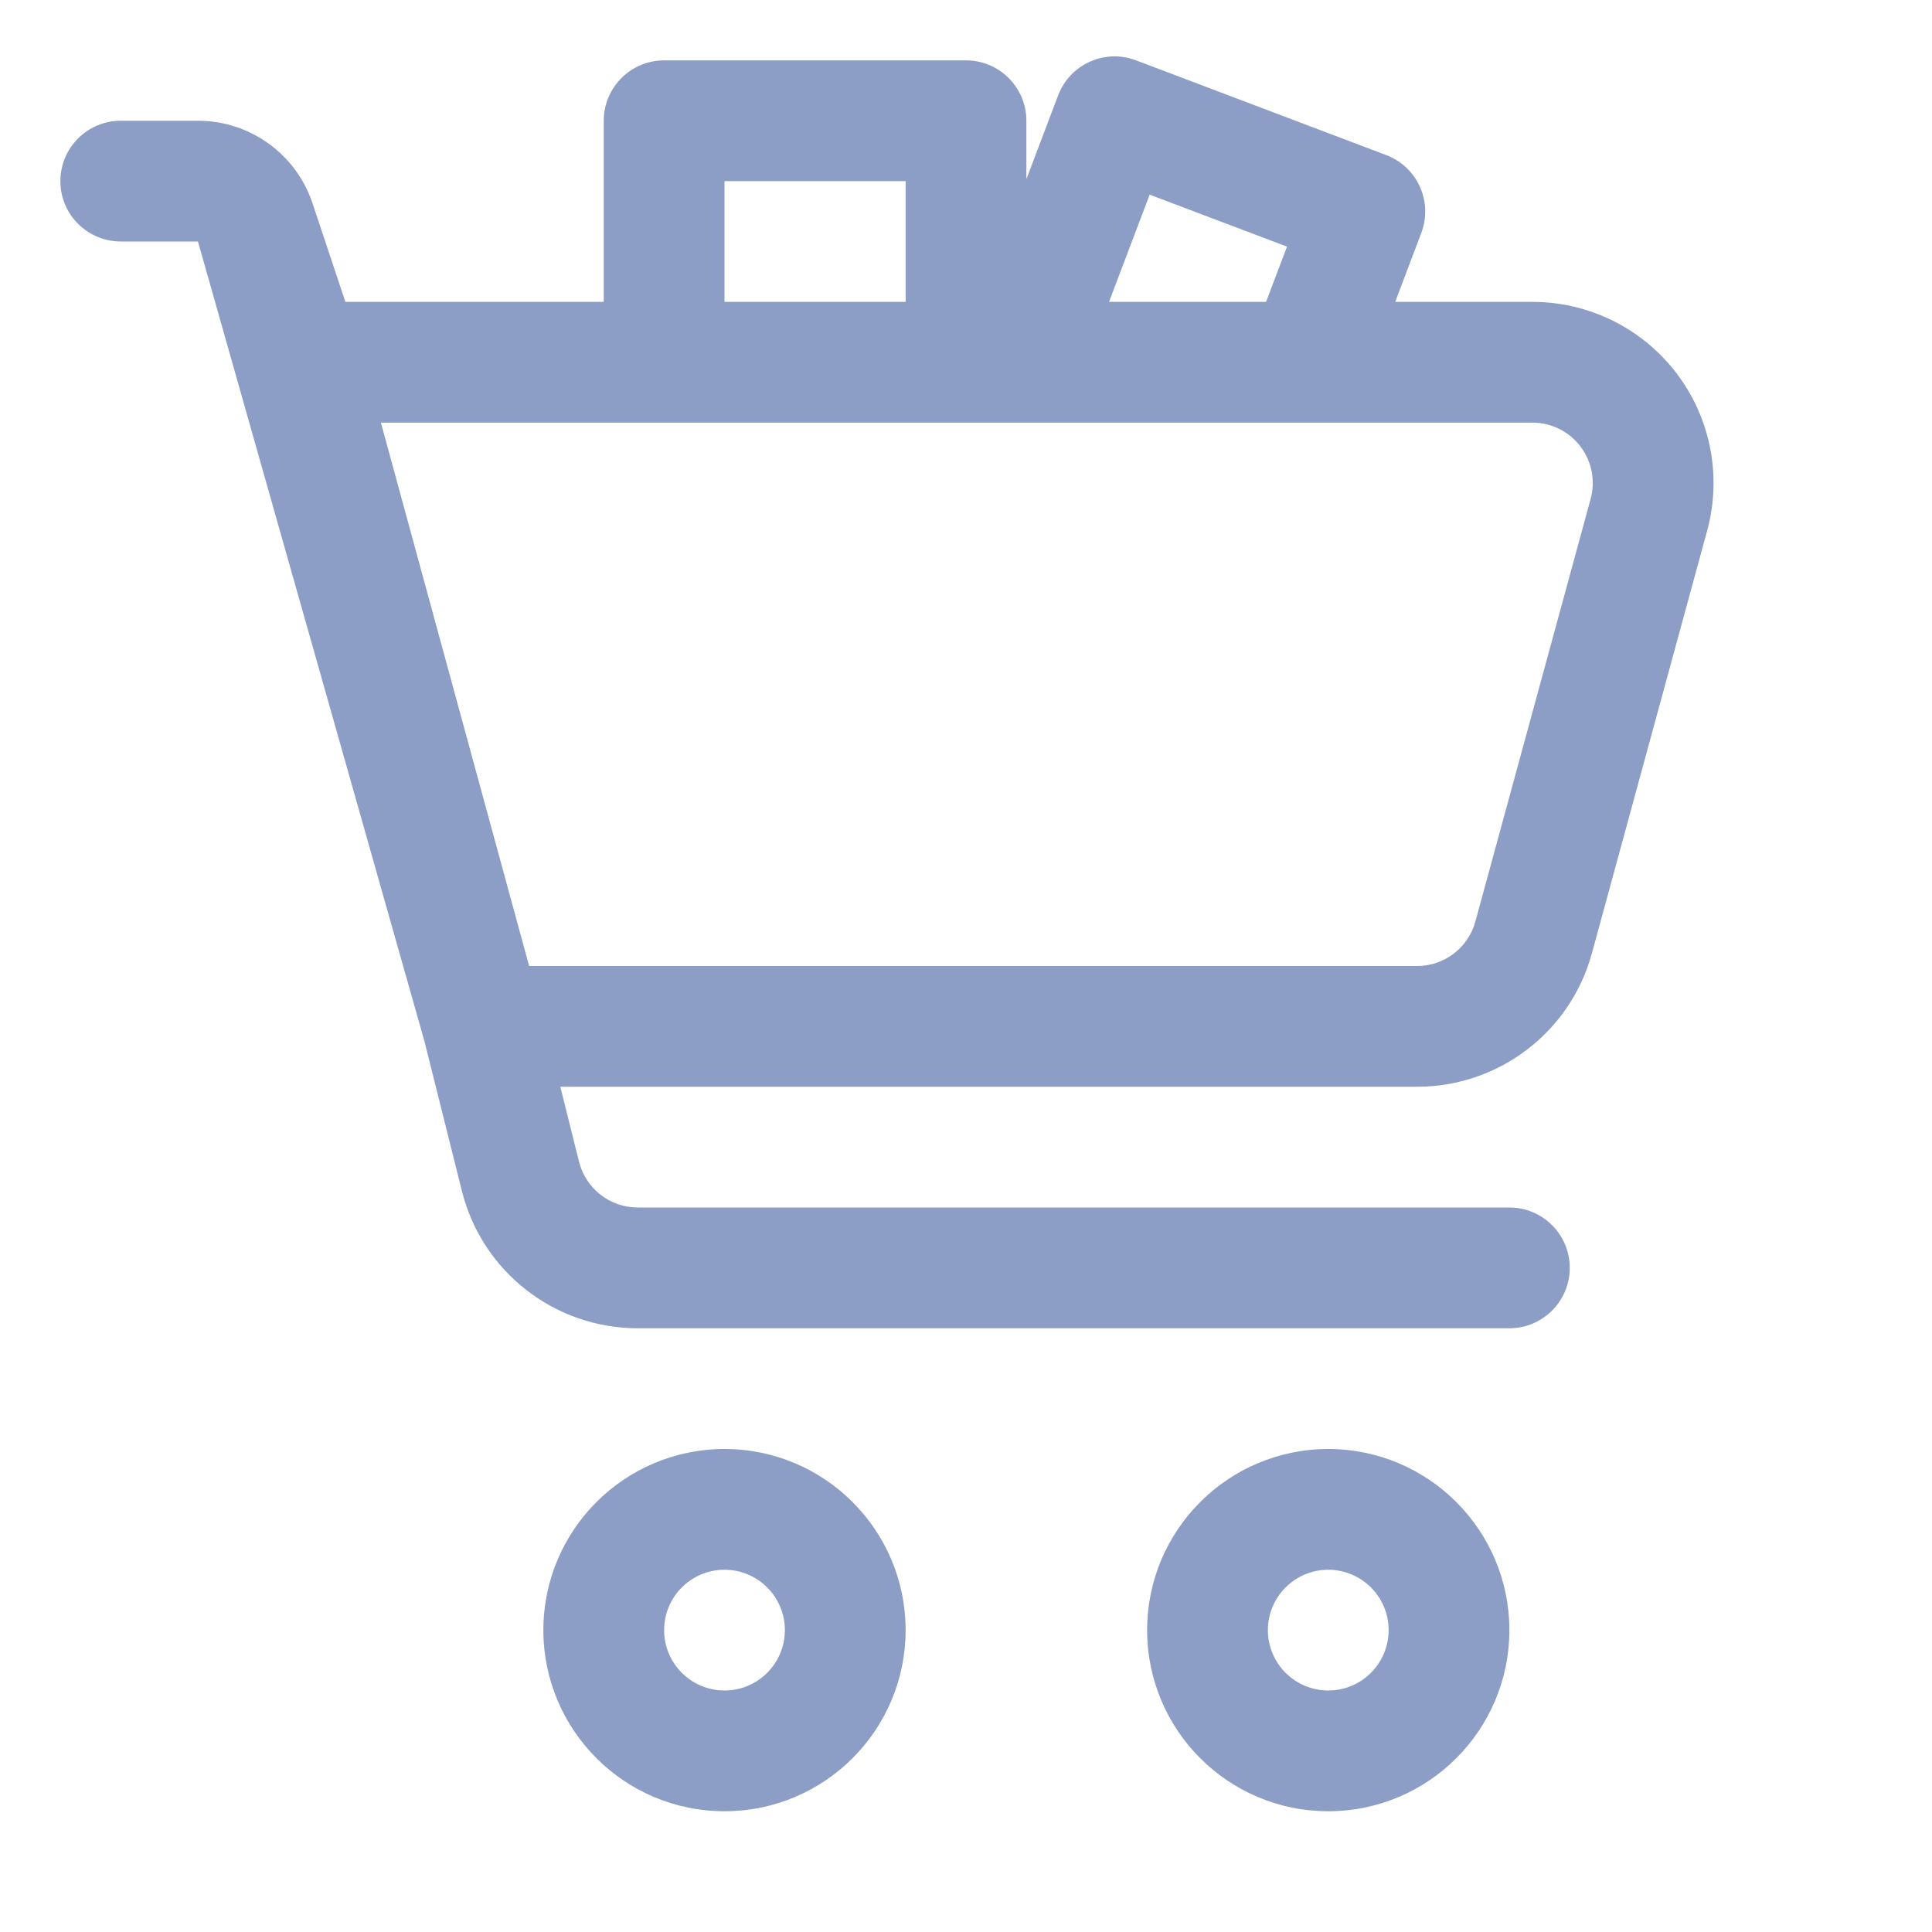 <svg width="64" height="64" viewBox="0 0 64 64" fill="none" xmlns="http://www.w3.org/2000/svg">
<path fill-rule="evenodd" clip-rule="evenodd" d="M24 48C20.688 48 18 50.688 18 54C18 57.312 20.688 60 24 60C27.312 60 30 57.312 30 54C30 50.688 27.312 48 24 48ZM44 48C40.688 48 38 50.688 38 54C38 57.312 40.688 60 44 60C47.312 60 50 57.312 50 54C50 50.688 47.312 48 44 48ZM24 52C25.104 52 26 52.896 26 54C26 55.104 25.104 56 24 56C22.896 56 22 55.104 22 54C22 52.896 22.896 52 24 52ZM44 52C45.104 52 46 52.896 46 54C46 55.104 45.104 56 44 56C42.896 56 42 55.104 42 54C42 52.896 42.896 52 44 52ZM34 5.936L35.052 3.16C35.444 2.128 36.598 1.606 37.63 1.998L45.922 5.138C46.954 5.53 47.474 6.684 47.082 7.718L46.218 10H50.764C52.634 10 54.396 10.872 55.532 12.358C56.666 13.844 57.044 15.774 56.552 17.578L52.734 31.578C52.022 34.19 49.65 36 46.944 36H18.562L19.182 38.486C19.406 39.376 20.206 40 21.124 40H50C51.104 40 52 40.896 52 42C52 43.104 51.104 44 50 44H21.124C18.37 44 15.97 42.126 15.302 39.456L14.064 34.506L6.558 8H4C2.896 8 2 7.104 2 6C2 4.896 2.896 4 4 4H6.558C8.28 4 9.808 5.102 10.354 6.736L11.442 10H20V4C20 2.896 20.896 2 22 2H32C33.104 2 34 2.896 34 4V5.936ZM52.692 16.526L48.874 30.526C48.638 31.396 47.846 32 46.944 32H17.528L12.618 14H50.762C51.386 14 51.974 14.29 52.352 14.786C52.73 15.282 52.856 15.924 52.692 16.526ZM30 10H24V6H30V10ZM36.738 10L38.084 6.448L42.634 8.17L41.94 10H36.738Z" fill="#8C9EC5"/>
</svg>

